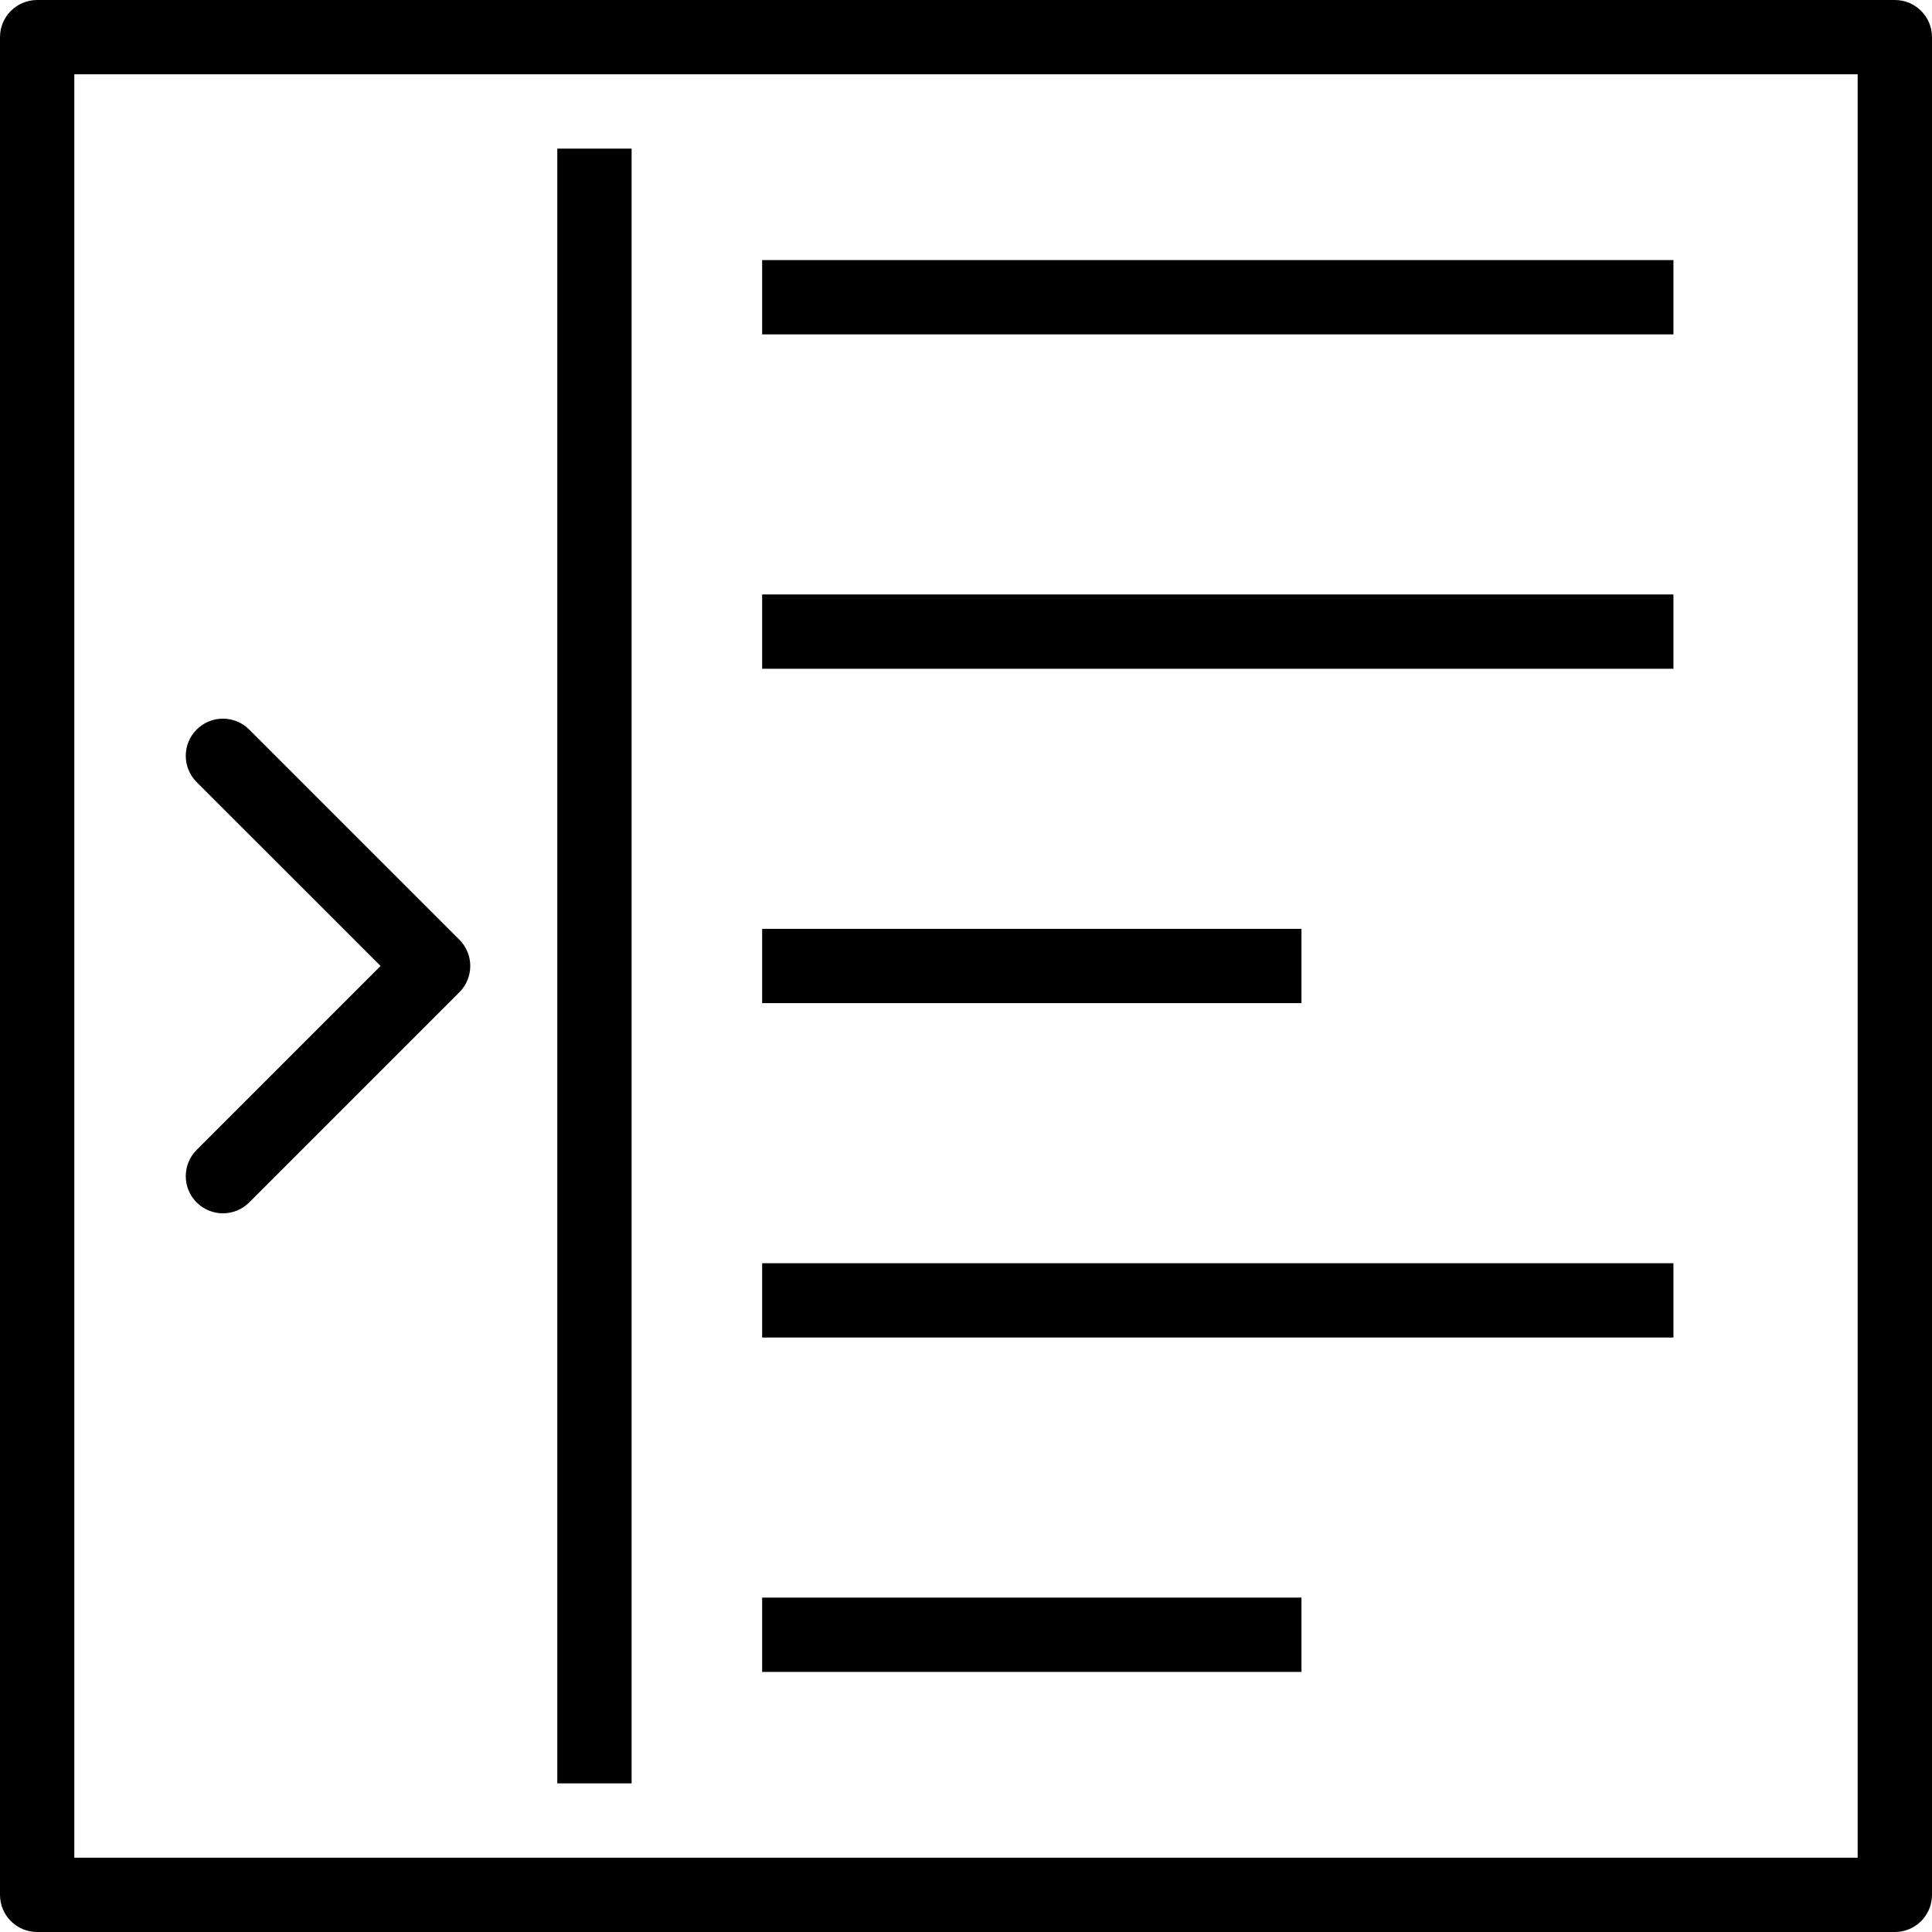 <?xml version="1.0" encoding="iso-8859-1"?>
<!-- Uploaded to: SVG Repo, www.svgrepo.com, Generator: SVG Repo Mixer Tools -->
<svg fill="#000000" version="1.1" id="Layer_1" xmlns="http://www.w3.org/2000/svg" xmlns:xlink="http://www.w3.org/1999/xlink" 
	 viewBox="0 0 202.622 202.622" xml:space="preserve">
<g>
	<g>
		<g>
			<path d="M198.724,0H3.897C1.743,0,0,1.745,0,3.897v194.828c0,2.152,1.743,3.897,3.897,3.897h194.828
				c2.154,0,3.897-1.745,3.897-3.897V3.897C202.621,1.745,200.878,0,198.724,0z M7.793,194.828V7.793h187.034v187.035H7.793z"/>
			<rect x="79.933" y="97.414" width="56.561" height="7.793"/>
			<rect x="79.933" y="132.483" width="95.572" height="7.793"/>
			<rect x="79.933" y="27.276" width="95.572" height="7.793"/>
			<rect x="58.448" y="15.586" width="7.793" height="171.448"/>
			<rect x="79.933" y="167.552" width="56.561" height="7.793"/>
			<rect x="79.933" y="62.345" width="95.572" height="7.793"/>
			<path d="M26.134,76.512c-1.522-1.522-3.988-1.522-5.51,0c-1.522,1.522-1.522,3.988,0,5.51l19.289,19.287l-19.288,19.289
				c-1.523,1.521-1.523,3.987-0.001,5.509c0.761,0.761,1.758,1.142,2.755,1.142c0.997,0,1.994-0.381,2.755-1.142l22.044-22.044
				c0.731-0.731,1.142-1.722,1.142-2.755c0-1.033-0.411-2.024-1.142-2.755L26.134,76.512z"/>
		</g>
	</g>
</g>
</svg>